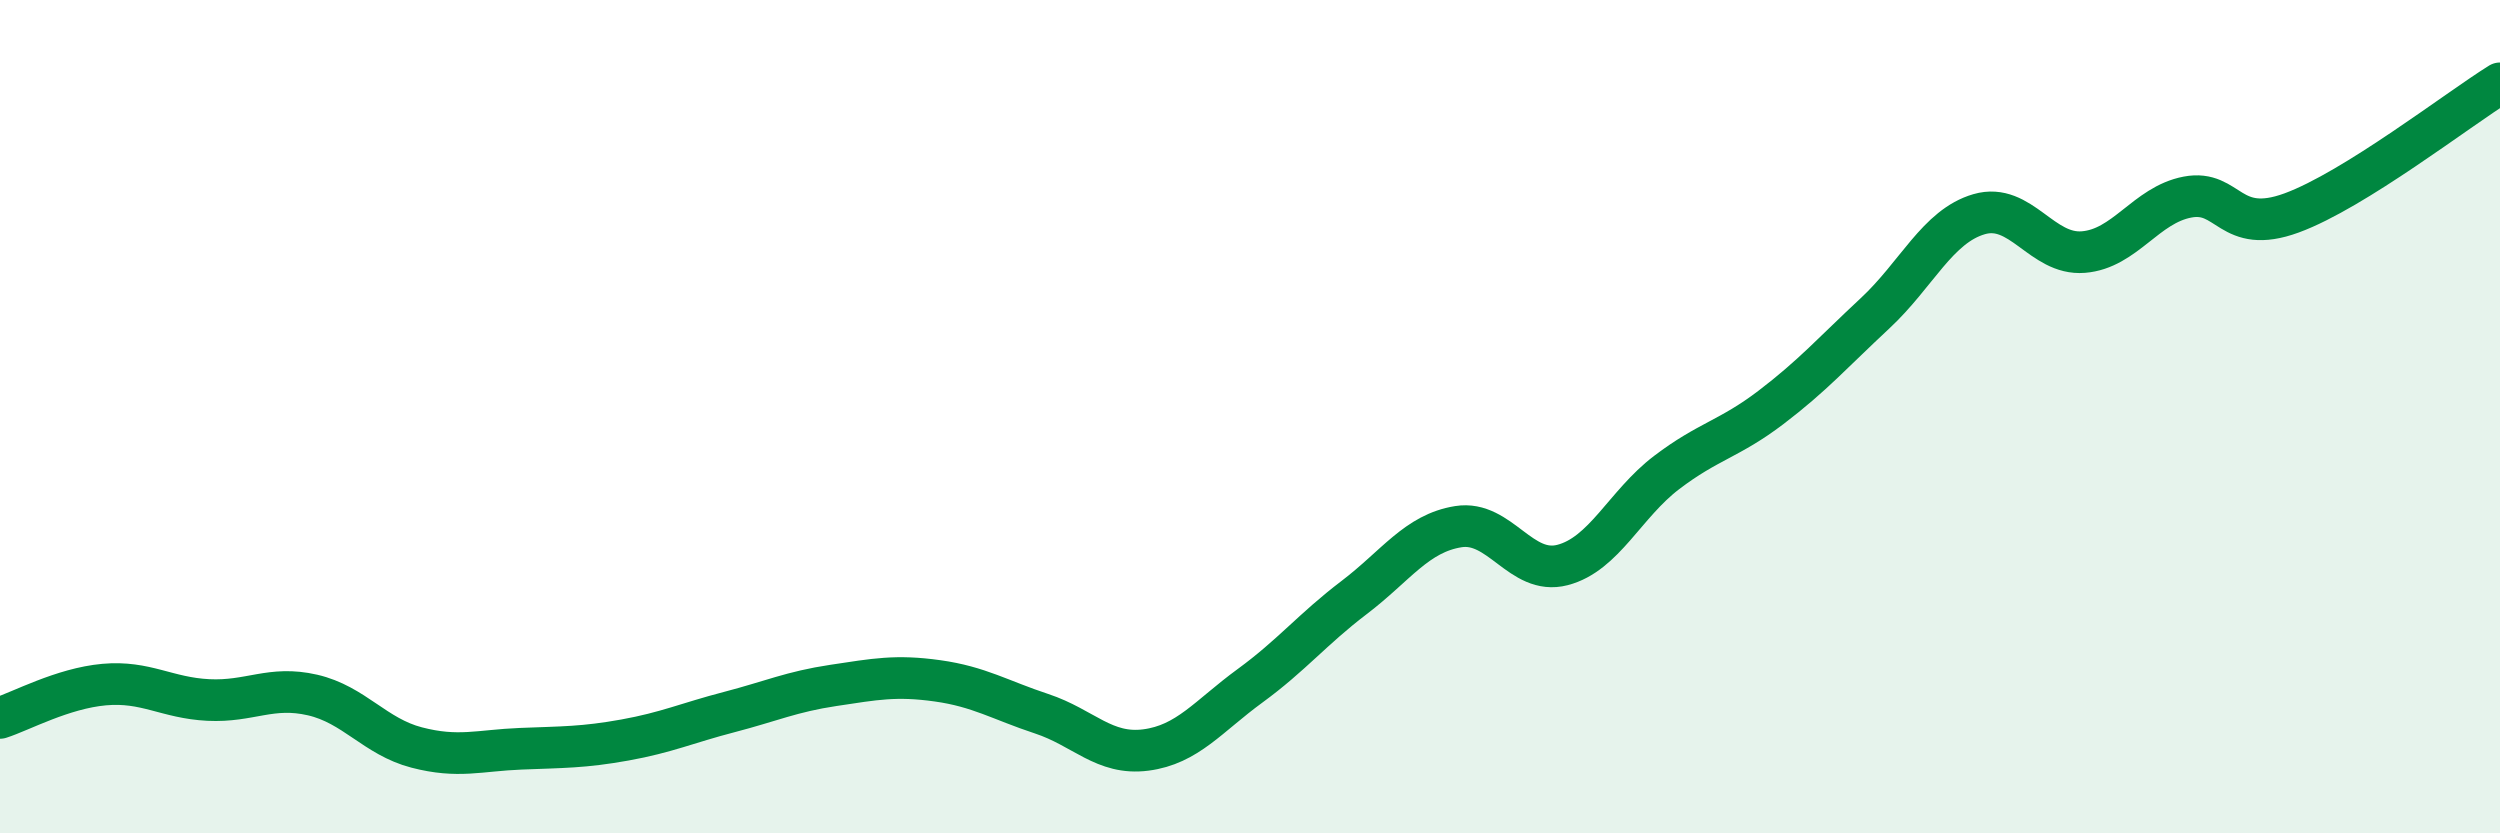 
    <svg width="60" height="20" viewBox="0 0 60 20" xmlns="http://www.w3.org/2000/svg">
      <path
        d="M 0,17.23 C 0.5,17.07 1.5,16.52 2.5,16.43 C 3.5,16.34 4,16.75 5,16.8 C 6,16.85 6.5,16.45 7.5,16.68 C 8.5,16.91 9,17.68 10,17.94 C 11,18.2 11.5,18.01 12.5,17.97 C 13.5,17.93 14,17.94 15,17.76 C 16,17.58 16.5,17.35 17.5,17.09 C 18.5,16.83 19,16.6 20,16.45 C 21,16.3 21.5,16.2 22.5,16.34 C 23.5,16.48 24,16.8 25,17.13 C 26,17.46 26.5,18.13 27.5,18 C 28.5,17.87 29,17.19 30,16.46 C 31,15.73 31.5,15.1 32.5,14.34 C 33.5,13.58 34,12.8 35,12.64 C 36,12.48 36.5,13.82 37.5,13.56 C 38.5,13.3 39,12.1 40,11.34 C 41,10.58 41.5,10.54 42.5,9.78 C 43.5,9.02 44,8.45 45,7.52 C 46,6.59 46.5,5.43 47.5,5.14 C 48.5,4.85 49,6.13 50,6.05 C 51,5.97 51.5,4.92 52.5,4.73 C 53.5,4.54 53.5,5.66 55,5.11 C 56.5,4.56 59,2.62 60,2L60 20L0 20Z"
        fill="#008740"
        opacity="0.1"
        stroke-linecap="round"
        stroke-linejoin="round"
      />
      <path
        d="M 0,17.23 C 0.5,17.07 1.5,16.52 2.5,16.43 C 3.5,16.34 4,16.75 5,16.8 C 6,16.85 6.5,16.45 7.5,16.68 C 8.5,16.91 9,17.68 10,17.94 C 11,18.2 11.5,18.01 12.5,17.97 C 13.5,17.93 14,17.94 15,17.76 C 16,17.58 16.5,17.35 17.5,17.09 C 18.5,16.83 19,16.6 20,16.45 C 21,16.3 21.5,16.2 22.5,16.34 C 23.5,16.48 24,16.8 25,17.13 C 26,17.46 26.5,18.13 27.5,18 C 28.5,17.87 29,17.19 30,16.46 C 31,15.73 31.5,15.1 32.5,14.34 C 33.5,13.58 34,12.8 35,12.64 C 36,12.48 36.5,13.82 37.5,13.56 C 38.5,13.3 39,12.1 40,11.34 C 41,10.58 41.5,10.54 42.5,9.78 C 43.5,9.02 44,8.45 45,7.52 C 46,6.59 46.5,5.43 47.5,5.14 C 48.5,4.85 49,6.13 50,6.05 C 51,5.97 51.5,4.92 52.5,4.73 C 53.5,4.54 53.5,5.66 55,5.11 C 56.5,4.56 59,2.62 60,2"
        stroke="#008740"
        stroke-width="1"
        fill="none"
        stroke-linecap="round"
        stroke-linejoin="round"
      />
    </svg>
  